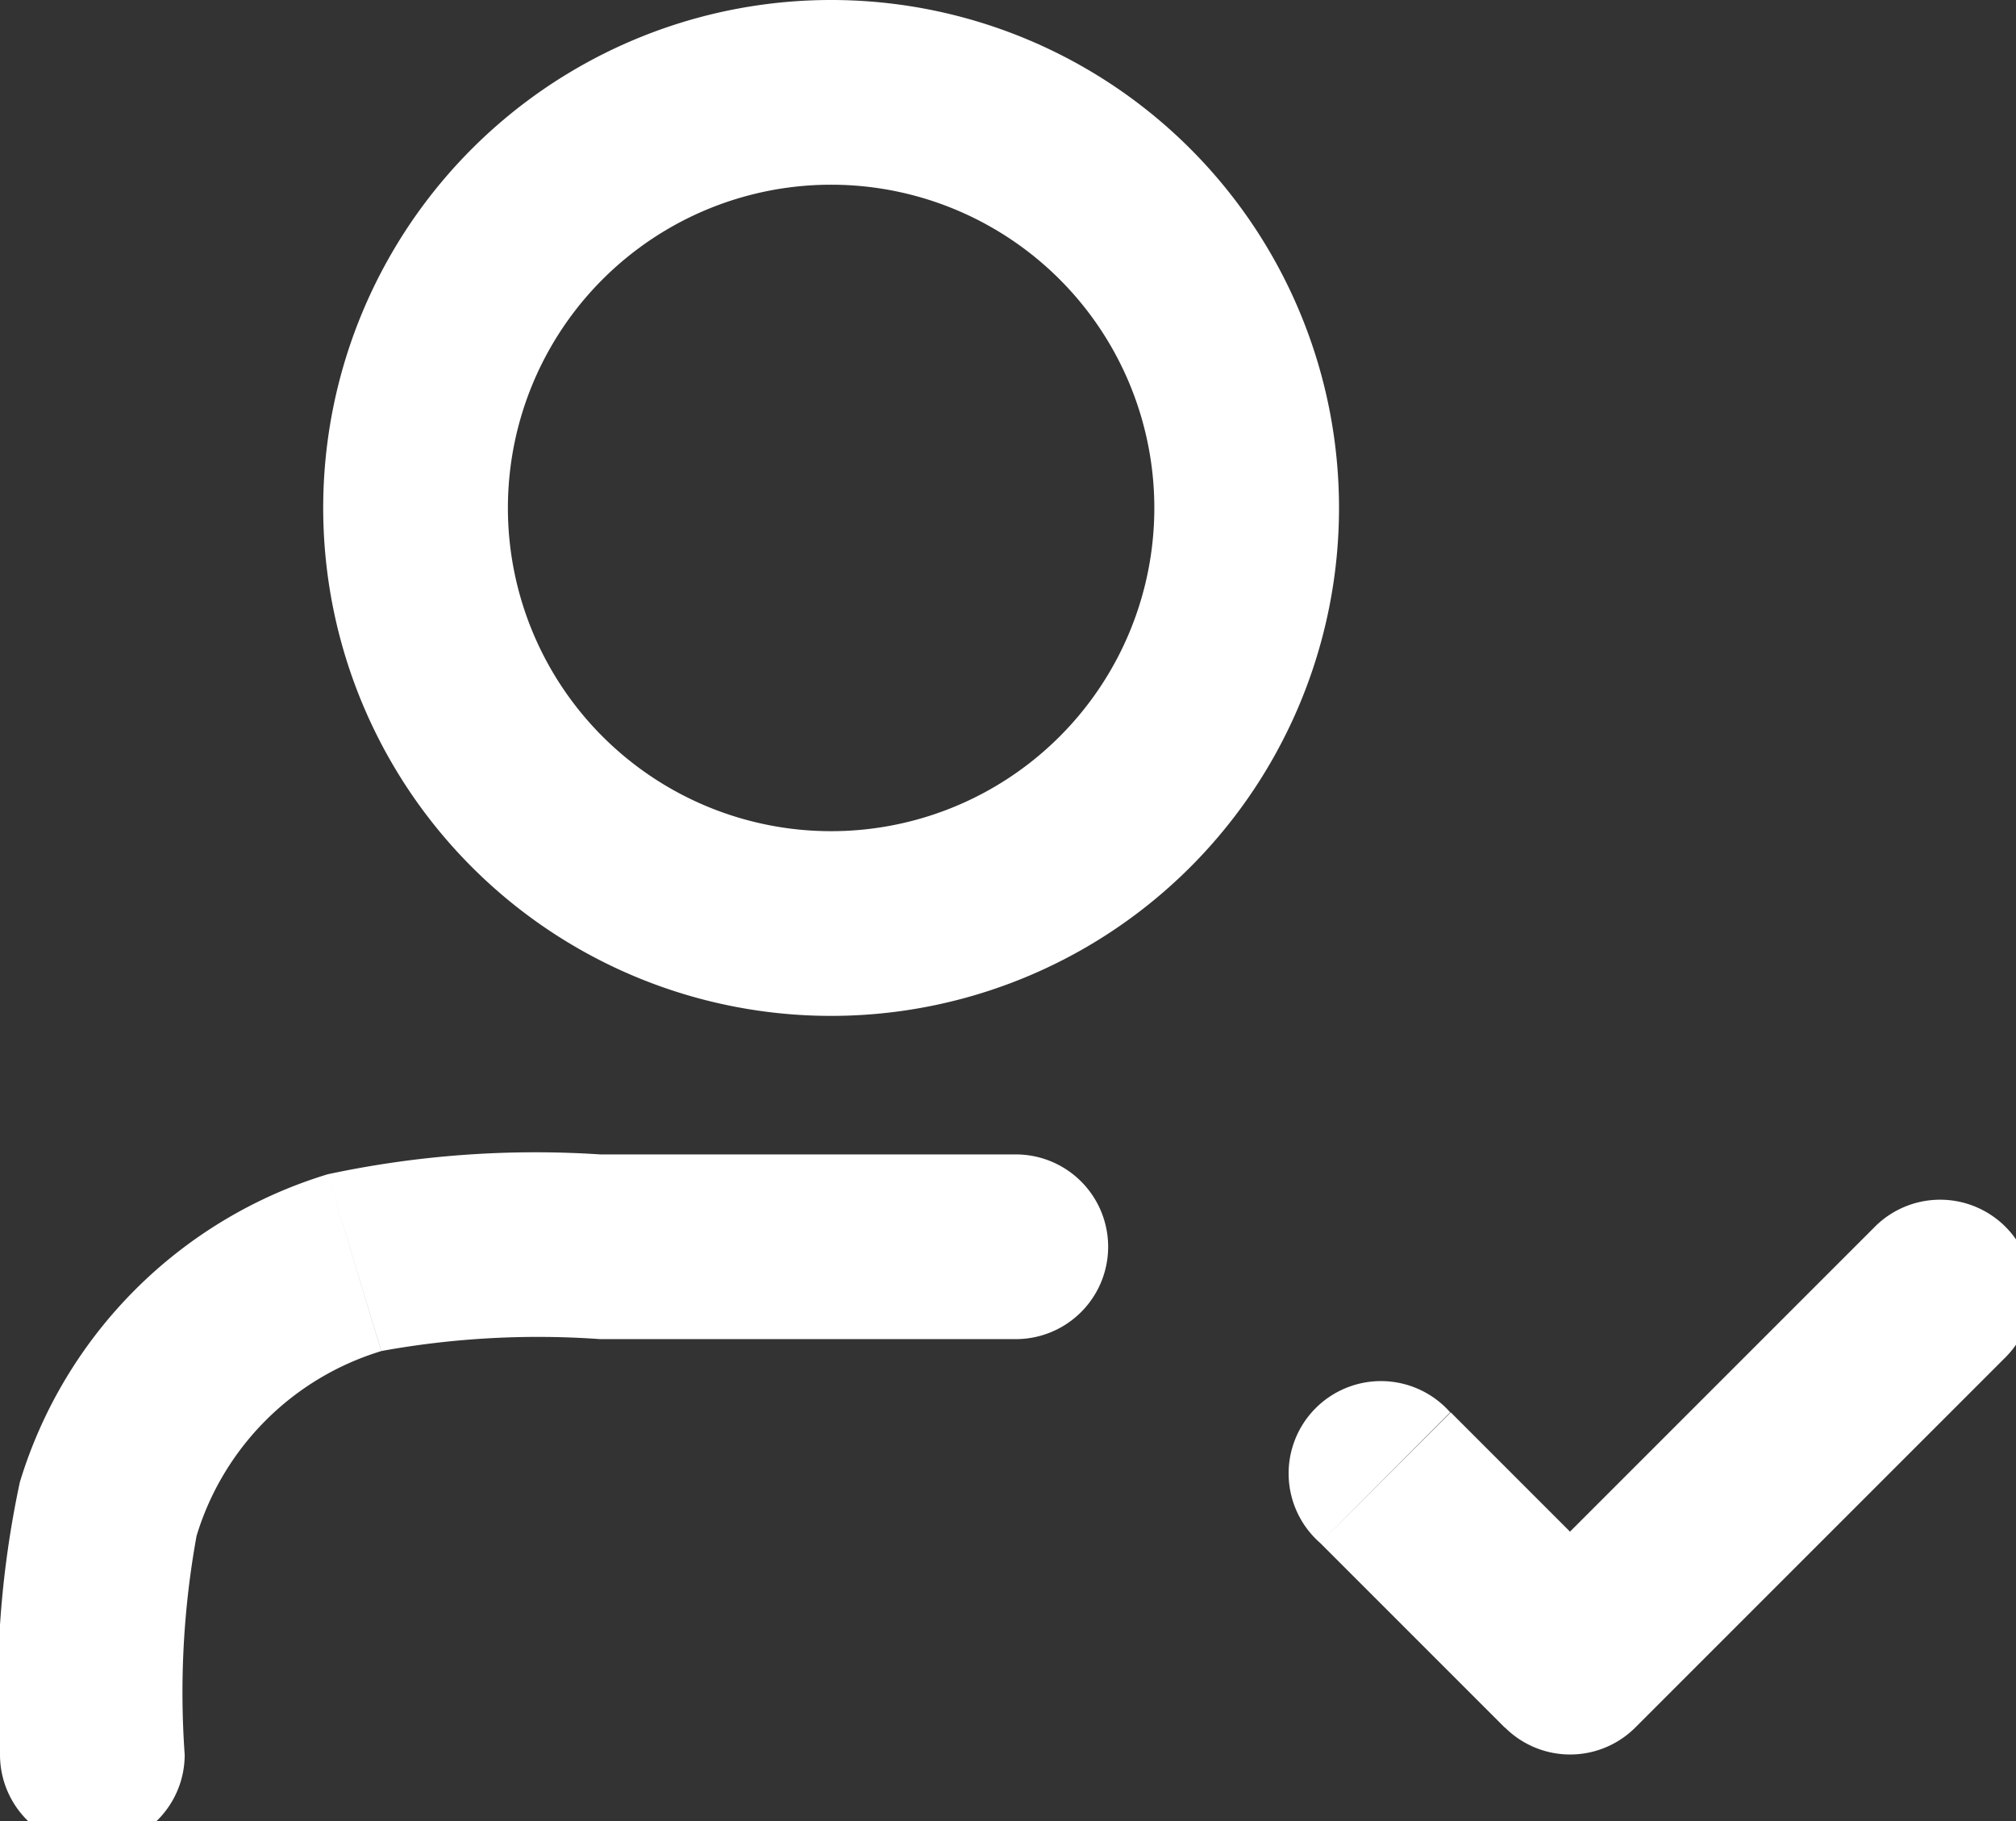 <svg xmlns="http://www.w3.org/2000/svg" xmlns:xlink="http://www.w3.org/1999/xlink" width="31" height="28" viewBox="0 0 31 28">
  <rect x="0" y="0" width="31" height="28" fill="#333333" stroke="none"/>
  <defs>
    <clipPath id="clip-path">
      <rect id="Rectangle_491" data-name="Rectangle 491" width="31" height="28" fill="#fff"/>
    </clipPath>
  </defs>
  <g id="Group_482" data-name="Group 482" transform="translate(-25 -1975.454)">
    <g id="Group_469" data-name="Group 469" transform="translate(0 -27.546)">
      <g id="Group_356" data-name="Group 356" transform="translate(25 2003)">
        <g id="Group_355" data-name="Group 355" clip-path="url(#clip-path)">
          <path id="Path_2704" data-name="Path 2704" d="M25.144,26.564l5.68-5.68-2.008-2.008-5.68,5.68ZM20.3,23.724l2.84,2.84,2.008-2.008-2.84-2.84ZM12.78,2.84a4.97,4.97,0,0,1,4.97,4.97h2.84A7.809,7.809,0,0,0,12.78,0ZM7.81,7.81a4.97,4.97,0,0,1,4.97-4.97V0A7.809,7.809,0,0,0,4.97,7.81Zm4.97,4.97A4.97,4.97,0,0,1,7.81,7.81H4.97a7.809,7.809,0,0,0,7.81,7.81Zm4.97-4.97a4.97,4.97,0,0,1-4.97,4.97v2.84a7.809,7.809,0,0,0,7.81-7.81ZM5.04,18.055A7.1,7.1,0,0,0,.305,22.79l2.718.824a4.26,4.26,0,0,1,2.84-2.84ZM2.84,26.98a13.461,13.461,0,0,1,.183-3.367L.305,22.79A15.259,15.259,0,0,0,0,26.98Zm6.39-9.23a15.259,15.259,0,0,0-4.19.305l.824,2.718A13.461,13.461,0,0,1,9.23,20.59Zm0,2.84h6.39V17.75H9.23Zm21.594.294a1.42,1.42,0,1,0-2.008-2.008ZM24.14,25.56l-1,1a1.418,1.418,0,0,0,2.008,0ZM22.3,21.716A1.42,1.42,0,1,0,20.3,23.724ZM1.664,23.2l1.359.412ZM0,26.98a1.42,1.42,0,1,0,2.84,0Zm5.451-7.566.412,1.359ZM15.62,20.59a1.42,1.42,0,0,0,0-2.84Z" transform="translate(0)" fill="#fff"/>
        </g>
      </g>
    </g>
  </g>
</svg>

